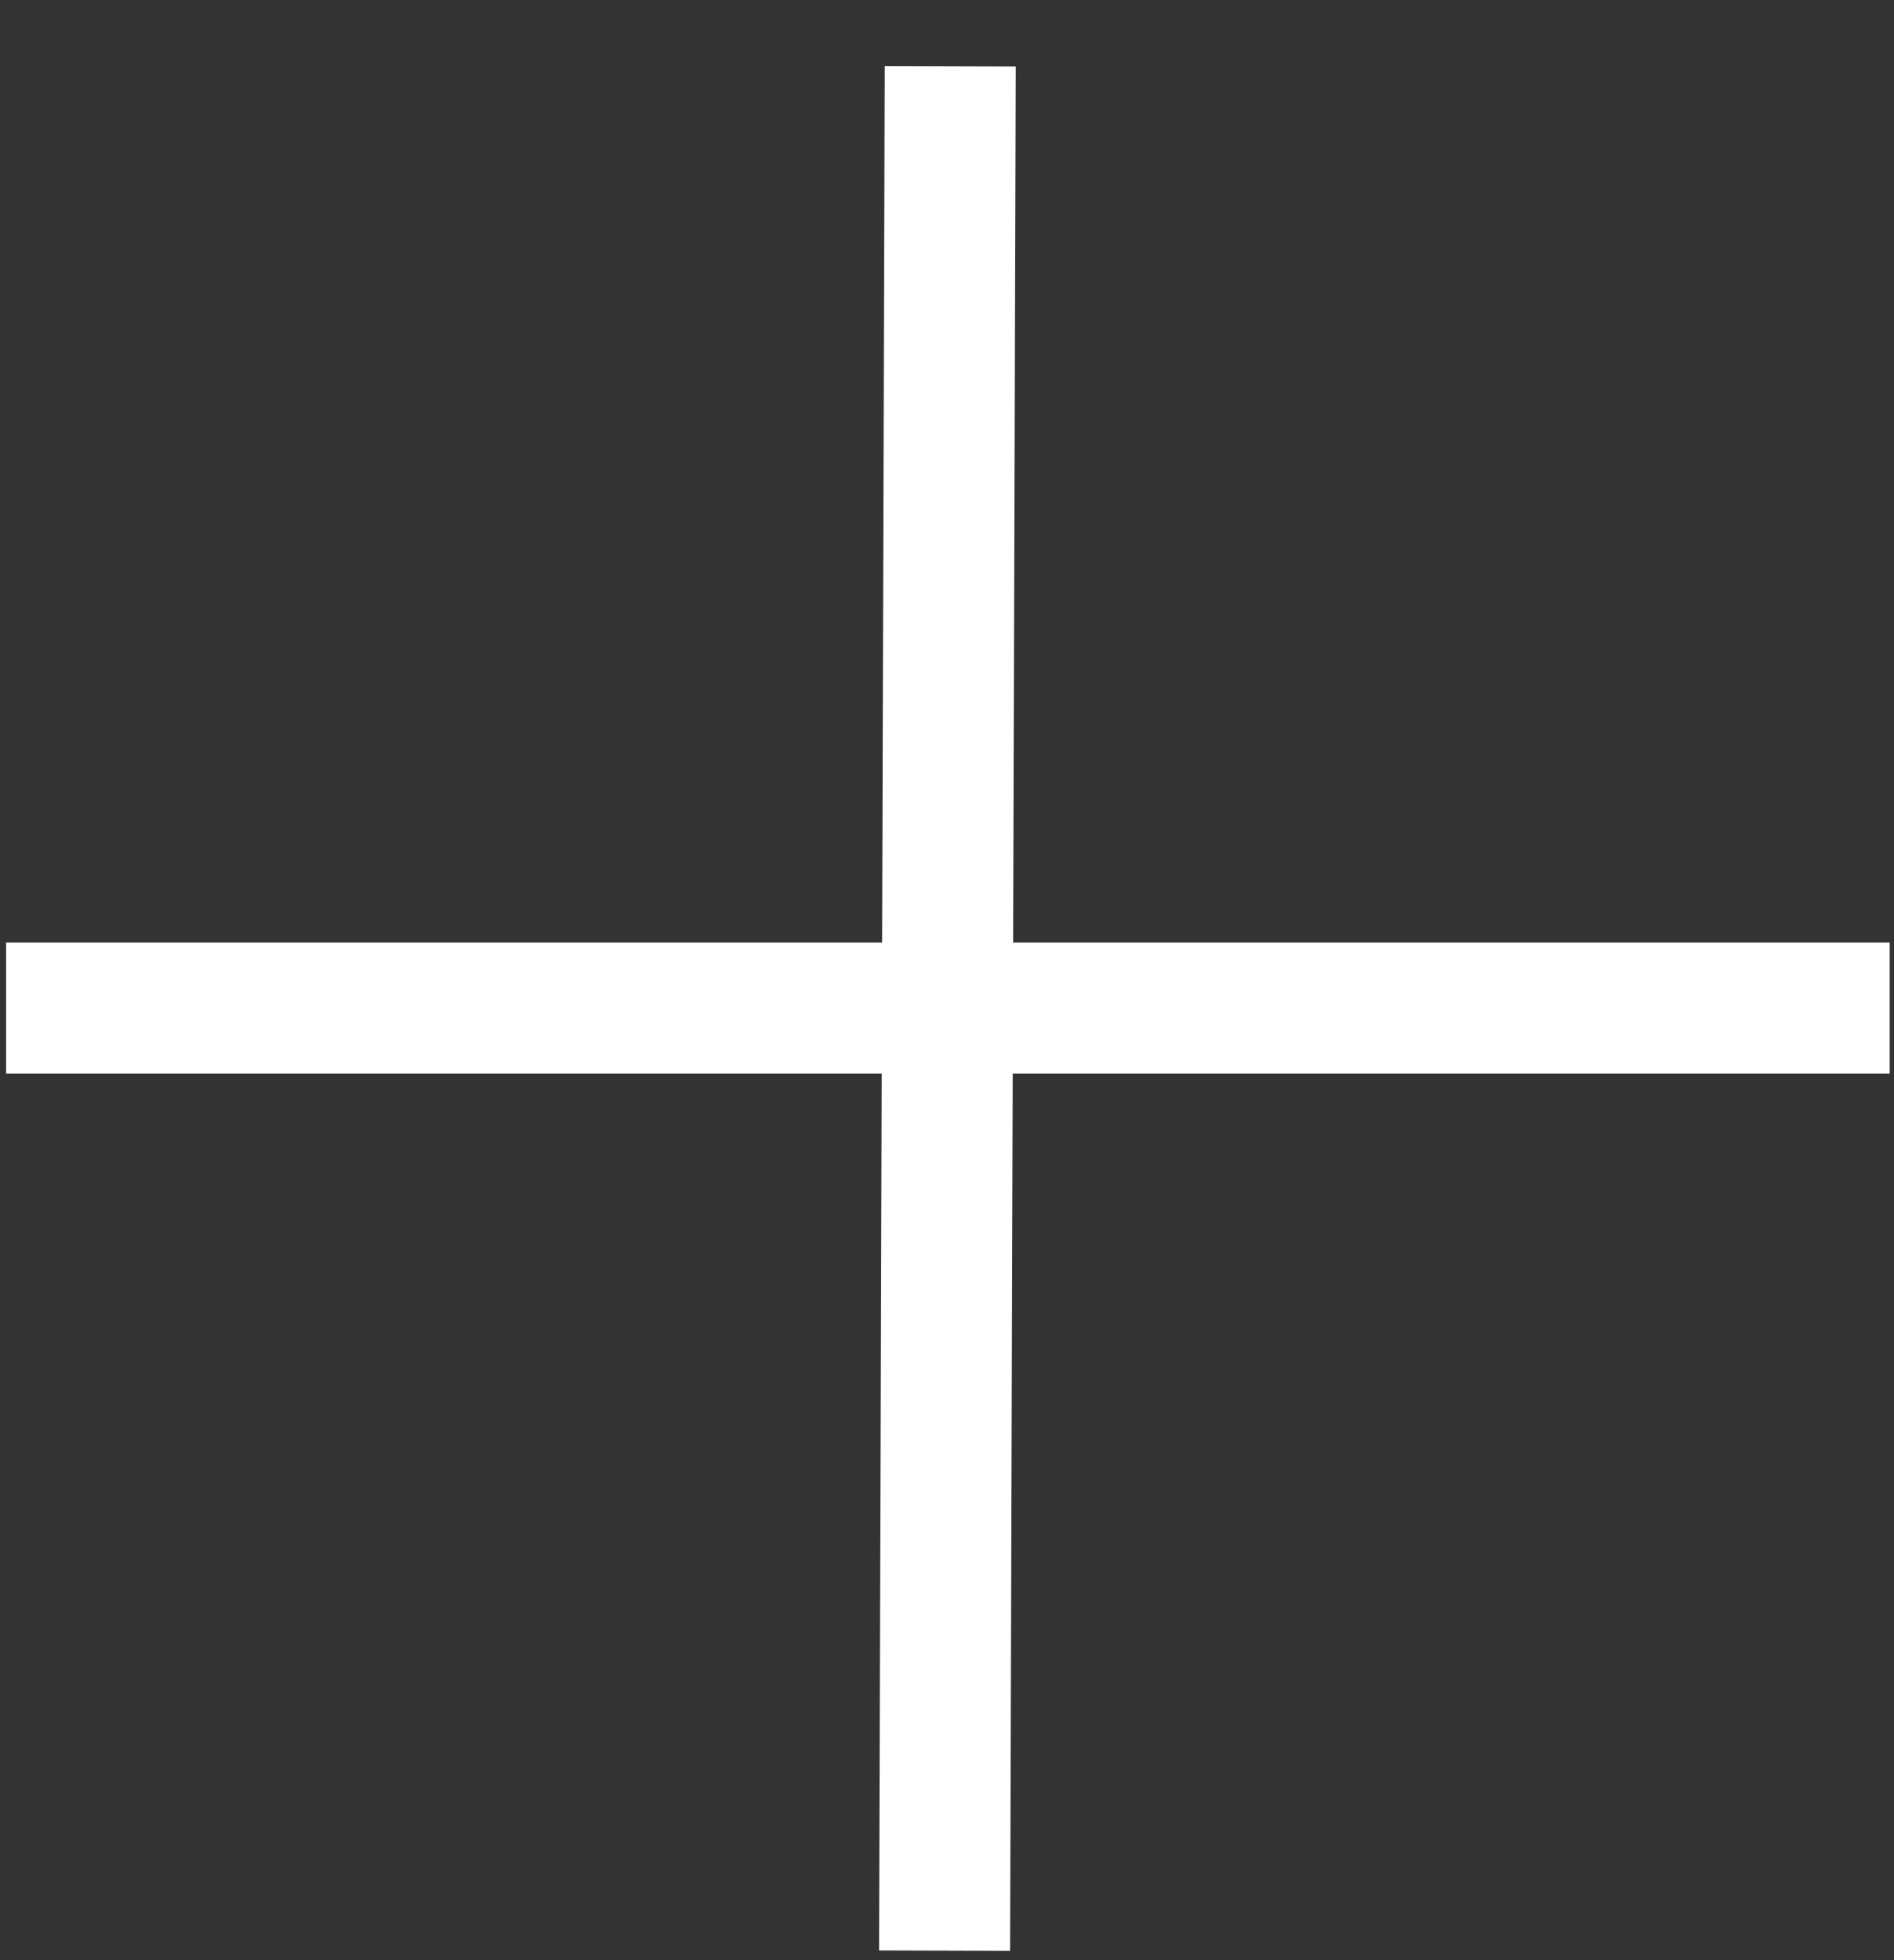 <svg width="29" height="30" xmlns="http://www.w3.org/2000/svg"><rect width="100%" height="100%" fill="#333333" stroke="none"/><g fill="none" stroke-width="2" stroke="#fff"><path d="M0 0h28.927" transform="matrix(.003 -.997 1.003 .003 14.463 29.854)"/><path d="M0 0h28.927" transform="matrix(-.997 0 0 -1.003 28.934 15.429)"/></g></svg>